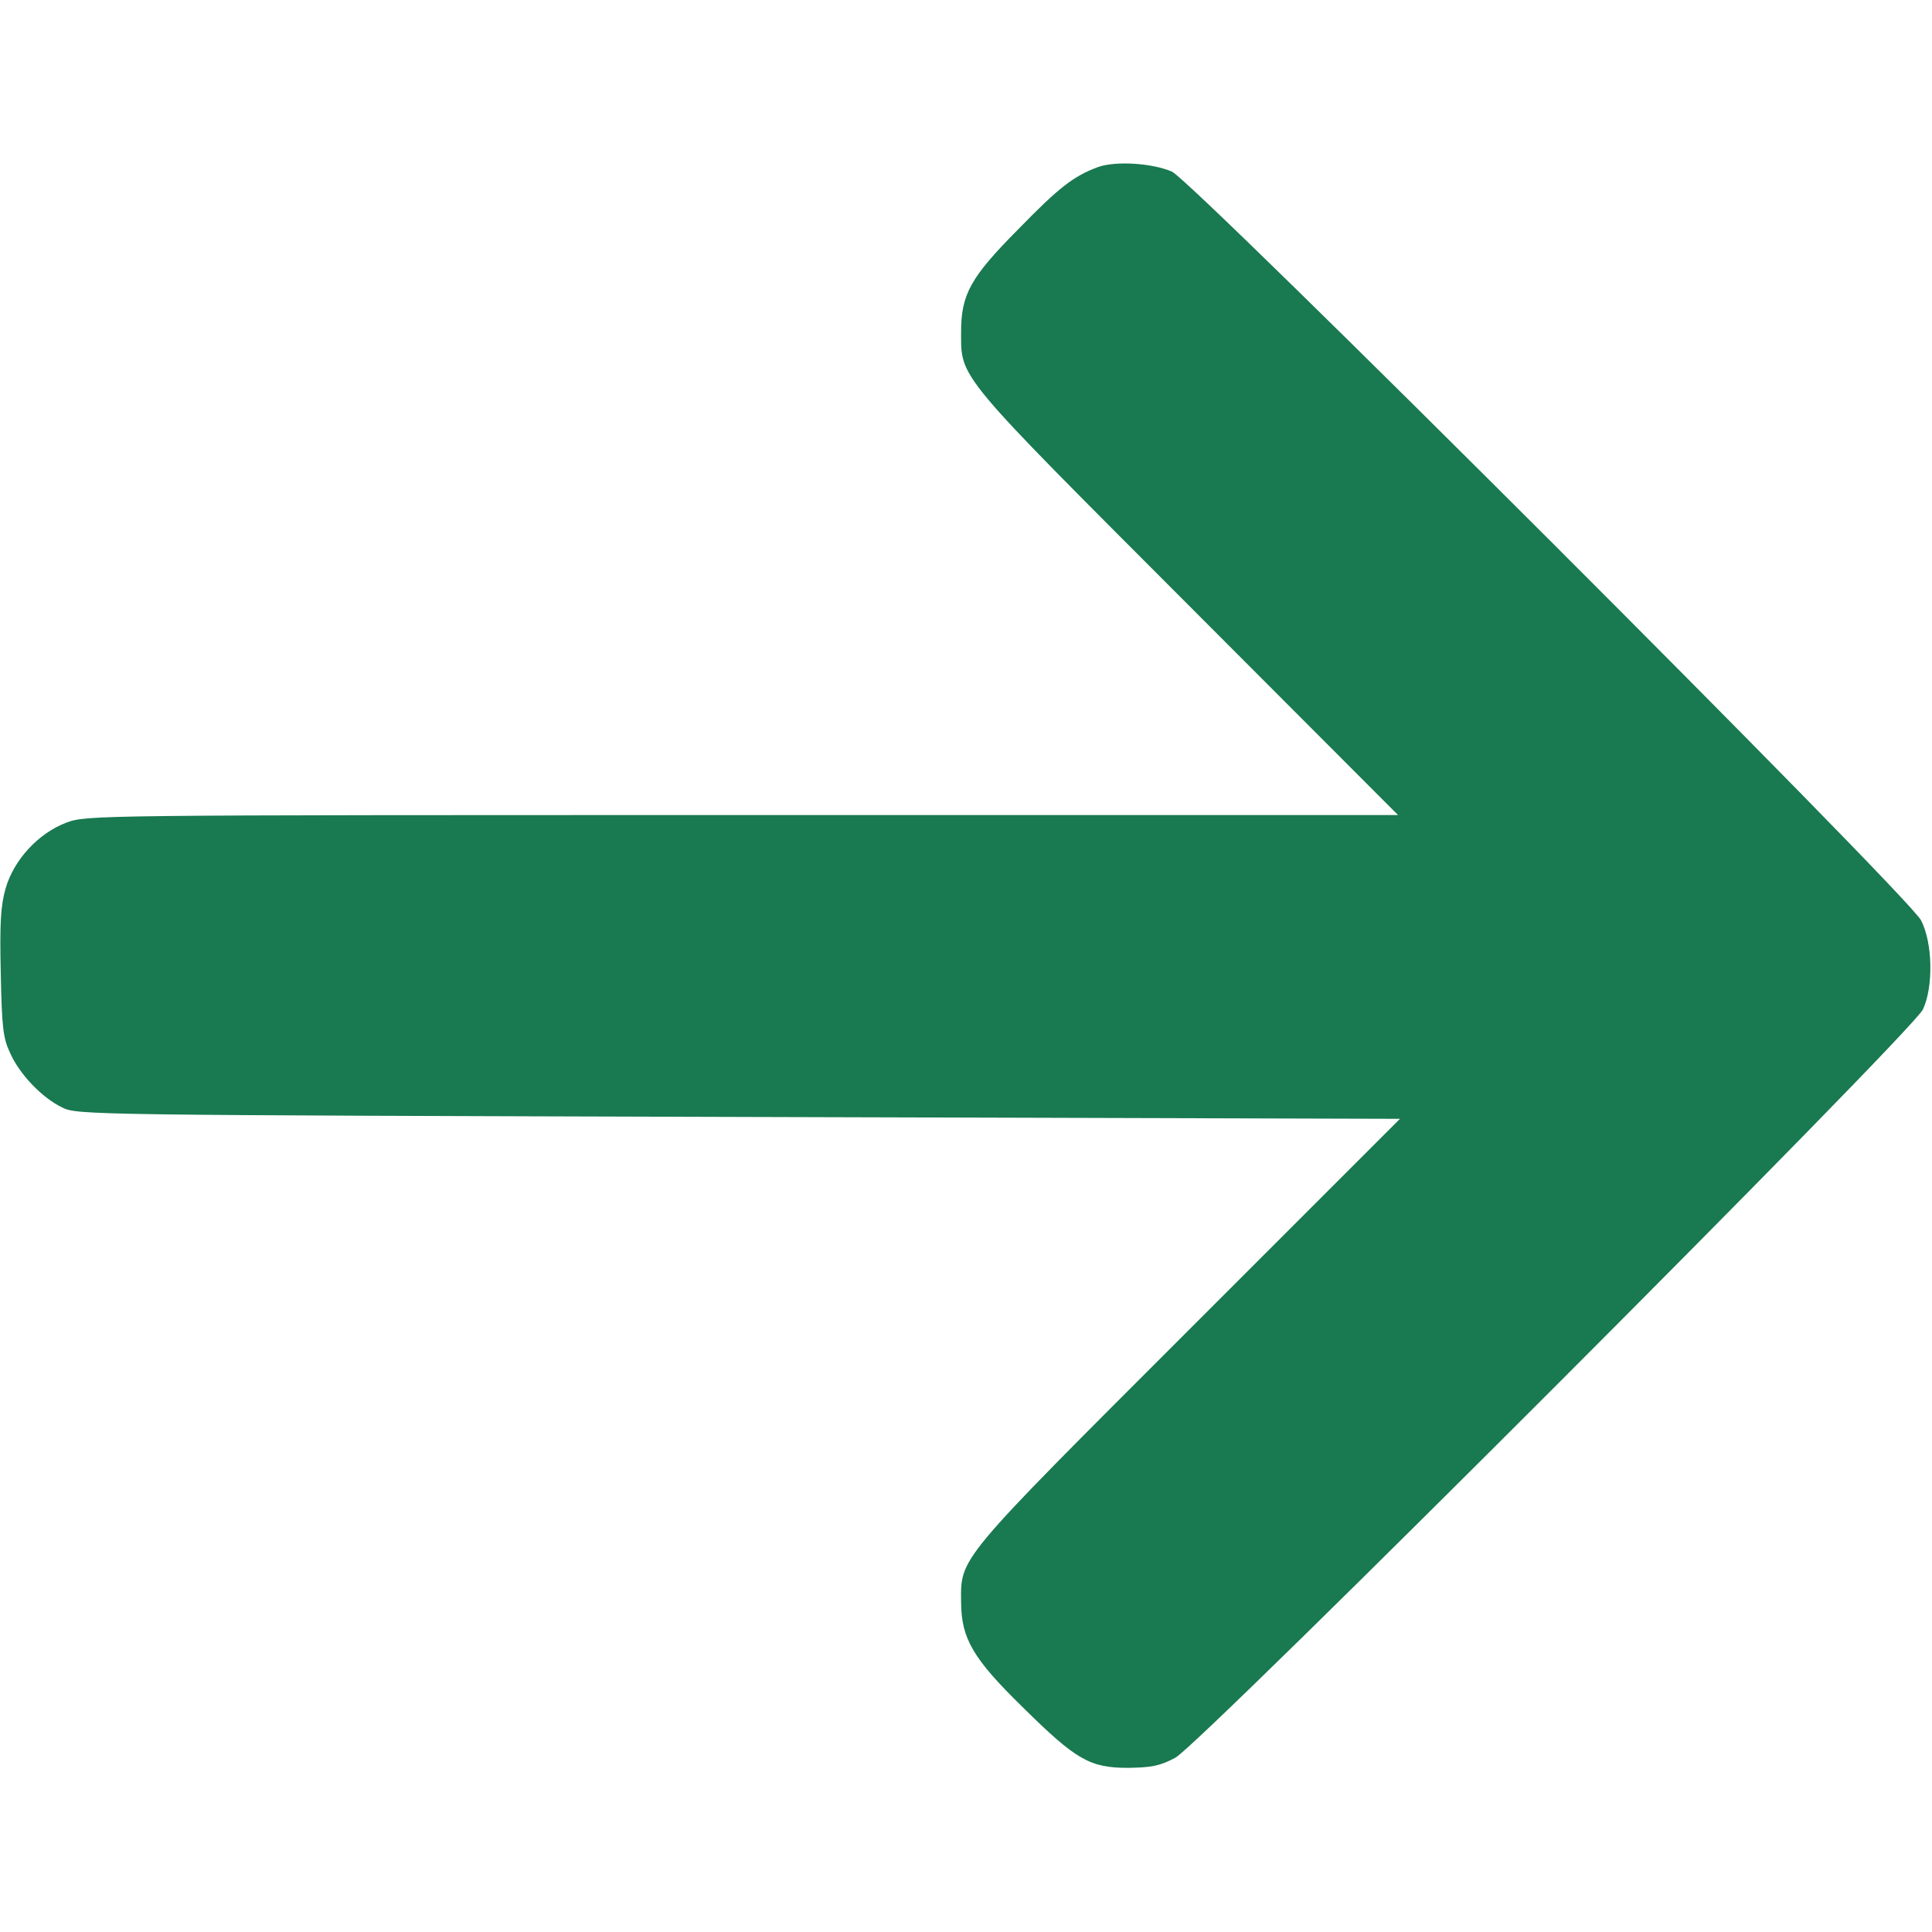 <?xml version="1.0" standalone="no"?>
<!DOCTYPE svg PUBLIC "-//W3C//DTD SVG 20010904//EN" "http://www.w3.org/TR/2001/REC-SVG-20010904/DTD/svg10.dtd">
<svg version="1.0" xmlns="http://www.w3.org/2000/svg" width="512pt" height="512pt" viewBox="0 0 512 512" preserveAspectRatio="xMidYMid meet"><g transform="translate(0,512) scale(0.1,-0.1)" fill="#197950" stroke="none"><path d="M2909 4677 c-64 -24 -102 -53 -211 -165 -126 -127 -151 -172 -151 -272 0 -124 -14 -106 601 -722 l557 -558 -1737 0 c-1722 0 -1738 0 -1792 -20 -74 -28 -139 -98 -161 -174 -13 -45 -16 -91 -13 -224 3 -145 6 -173 25 -213 25 -56 84 -118 138 -144 39 -20 75 -20 1793 -25 l1752 -5 -560 -560 c-617 -617 -604 -601 -603 -722 1 -96 31 -148 165 -279 140 -138 176 -159 278 -159 62 1 84 5 125 27 67 36 1953 1923 1981 1983 28 60 26 176 -5 236 -32 64 -1928 1958 -1985 1984 -52 23 -151 29 -197 12z"/></g></svg>
